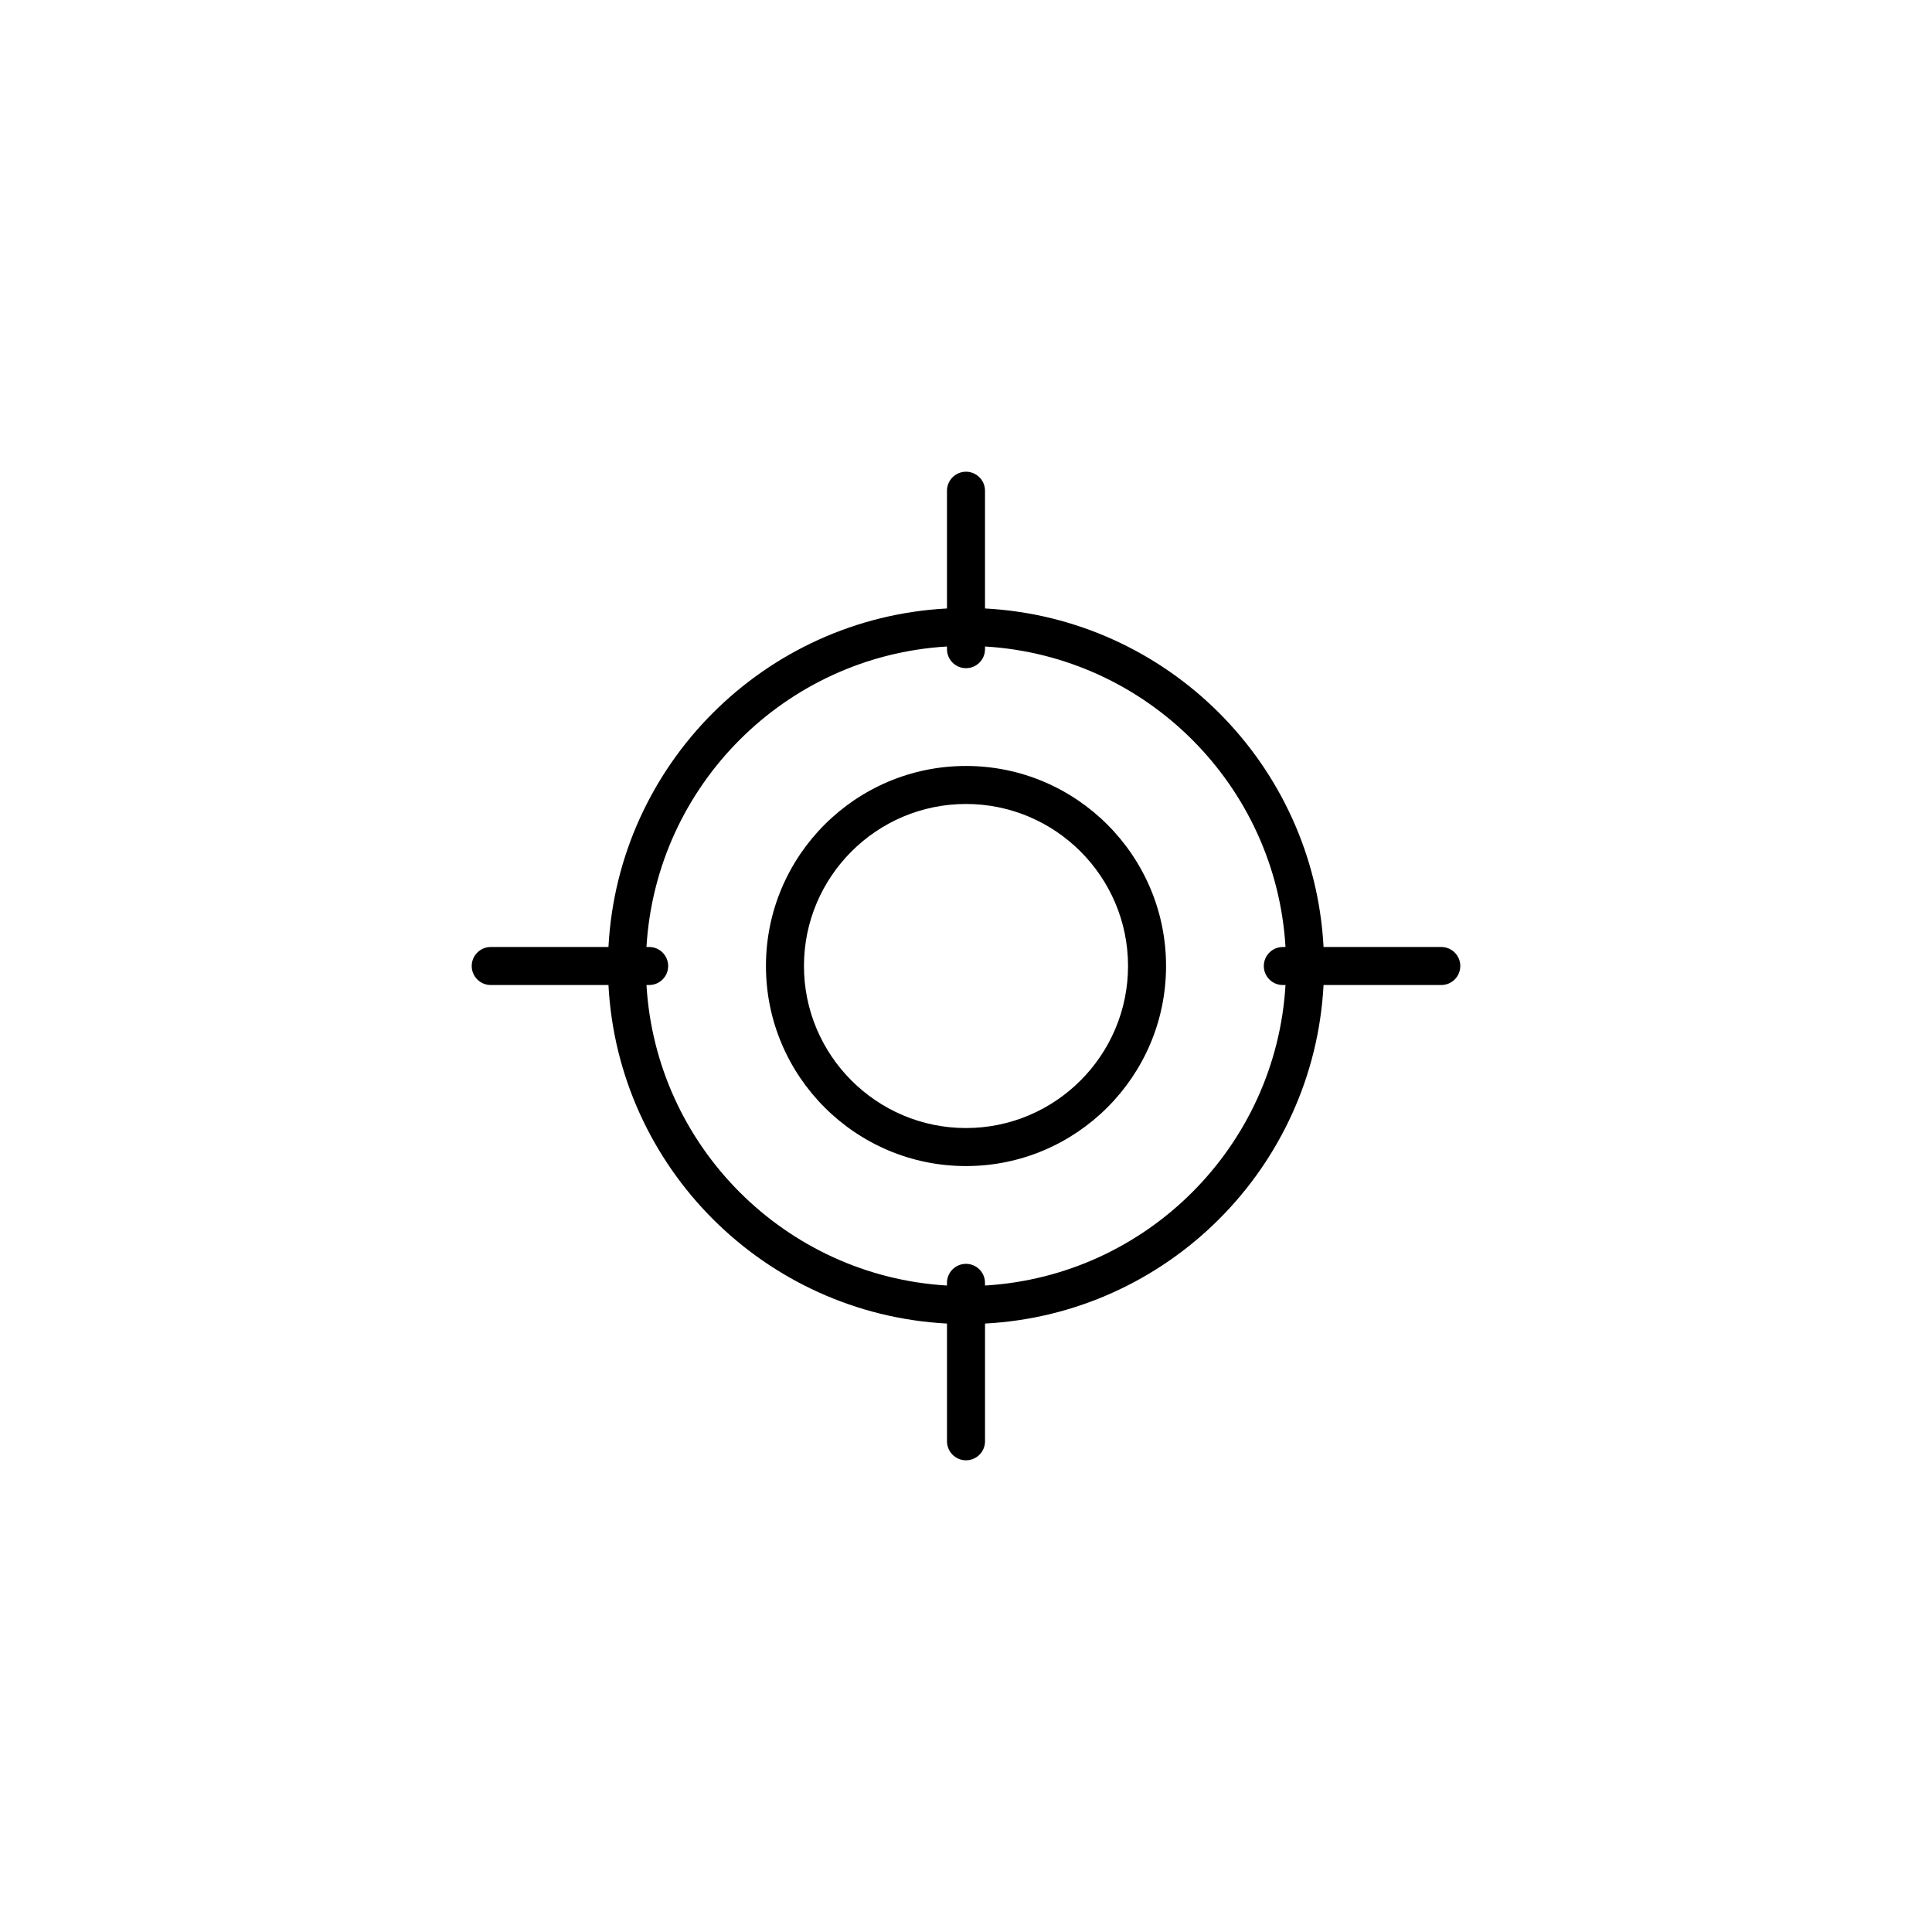 <?xml version="1.0" encoding="UTF-8"?>
<!-- Uploaded to: SVG Repo, www.svgrepo.com, Generator: SVG Repo Mixer Tools -->
<svg fill="#000000" width="800px" height="800px" version="1.1" viewBox="144 144 512 512" xmlns="http://www.w3.org/2000/svg">
 <g>
  <path d="m400 453.02c29.234 0 53.016-23.785 53.016-53.016 0-29.234-23.781-53.016-53.016-53.016-29.238 0-53.016 23.777-53.016 53.016 0 29.234 23.777 53.016 53.016 53.016zm0-95.957c23.68 0 42.941 19.262 42.941 42.941-0.004 23.676-19.266 42.938-42.941 42.938-23.68 0-42.941-19.262-42.941-42.938 0-23.68 19.262-42.941 42.941-42.941z"/>
  <path d="m274.05 405.04h31.199c2.555 48.363 41.355 87.16 89.715 89.715v31.199c0 2.785 2.254 5.039 5.039 5.039s5.039-2.254 5.039-5.039v-31.199c48.359-2.555 87.156-41.352 89.711-89.715h31.199c2.785 0 5.039-2.254 5.039-5.039s-2.254-5.039-5.039-5.039h-31.199c-2.555-48.355-41.352-87.156-89.715-89.711v-31.199c0-2.785-2.254-5.039-5.039-5.039s-5.039 2.254-5.039 5.039v31.199c-48.355 2.555-87.156 41.355-89.711 89.715h-31.199c-2.785 0-5.039 2.254-5.039 5.039s2.254 5.035 5.039 5.035zm120.91-89.711v0.707c0 2.785 2.254 5.039 5.039 5.039s5.039-2.254 5.039-5.039v-0.707c42.801 2.531 77.102 36.832 79.633 79.637h-0.707c-2.785 0-5.039 2.254-5.039 5.039s2.254 5.039 5.039 5.039h0.707c-2.531 42.801-36.832 77.102-79.637 79.633v-0.707c0-2.785-2.254-5.039-5.039-5.039s-5.039 2.254-5.039 5.039v0.707c-42.801-2.531-77.102-36.832-79.633-79.637h0.707c2.785 0 5.039-2.254 5.039-5.039s-2.254-5.039-5.039-5.039h-0.707c2.531-42.801 36.832-77.102 79.637-79.633z"/>
 </g>
</svg>